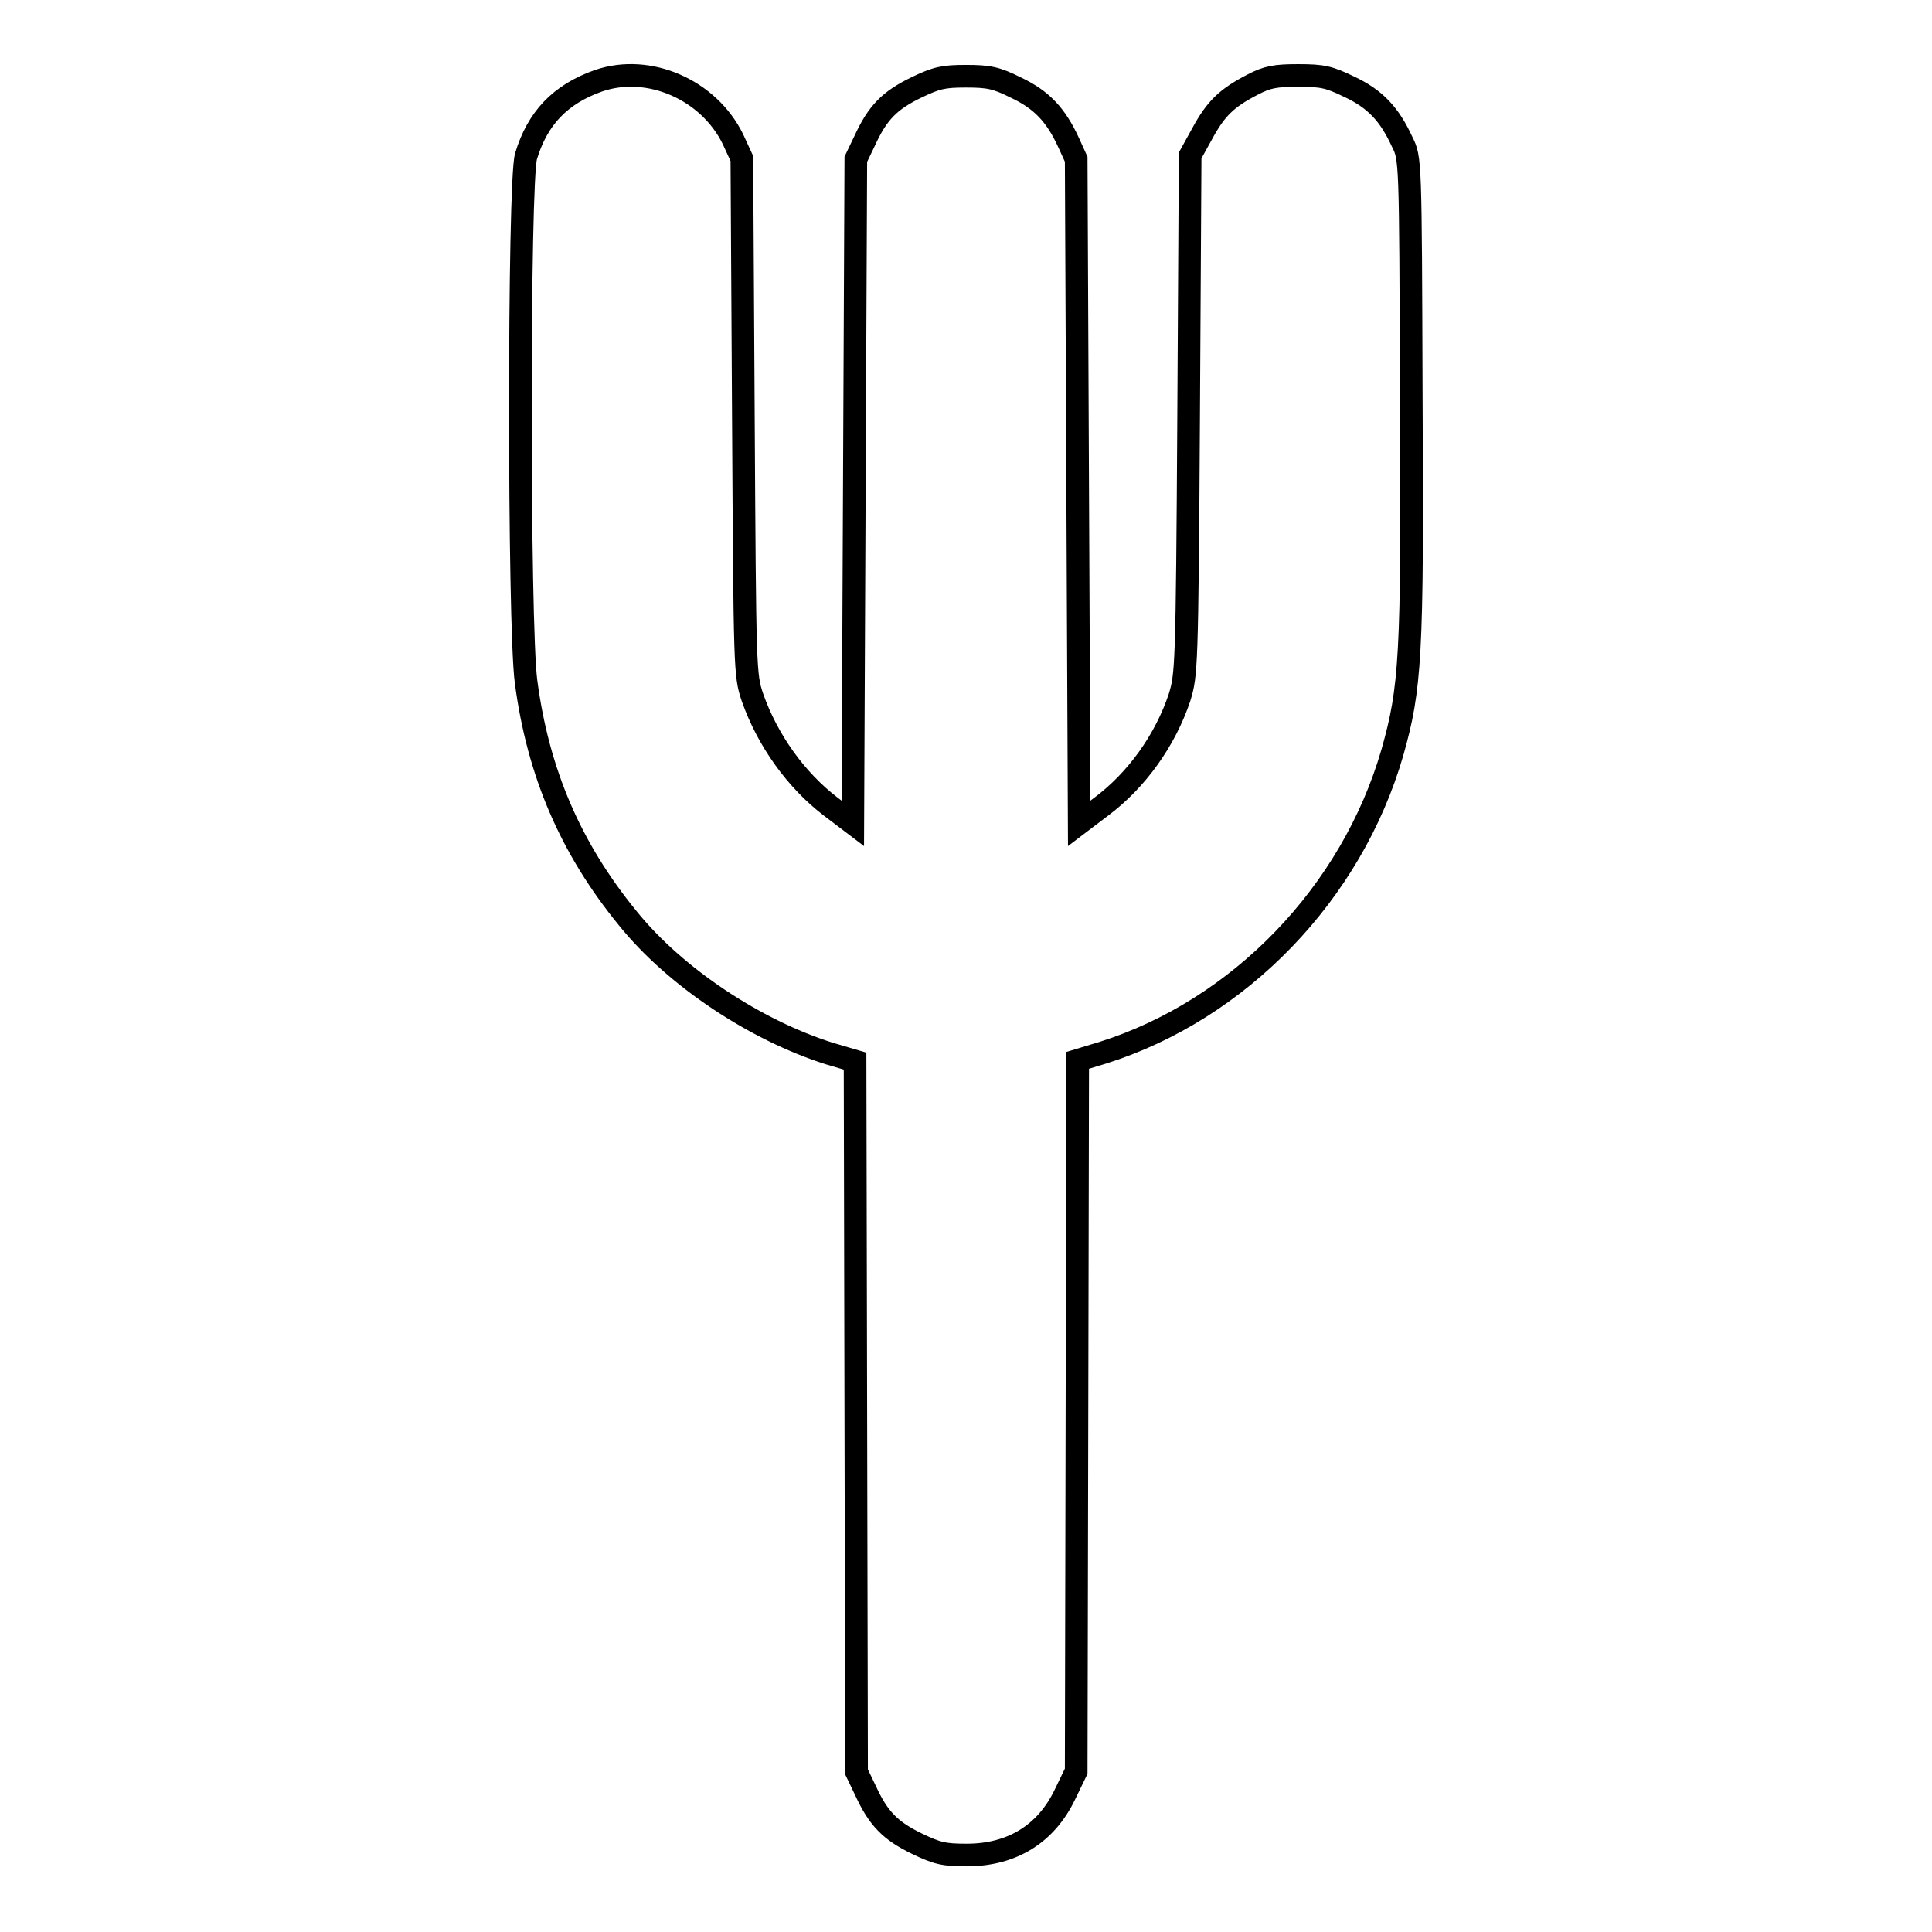 <?xml version="1.0" encoding="utf-8"?>
<!-- Svg Vector Icons : http://www.onlinewebfonts.com/icon -->
<!DOCTYPE svg PUBLIC "-//W3C//DTD SVG 1.1//EN" "http://www.w3.org/Graphics/SVG/1.1/DTD/svg11.dtd">
<svg version="1.1" xmlns="http://www.w3.org/2000/svg" xmlns:xlink="http://www.w3.org/1999/xlink" x="0px" y="0px" viewBox="0 0 256 256" enable-background="new 0 0 256 256" xml:space="preserve">
<g><g><g><path stroke-width="3" fill-opacity="0" stroke="#000000"  d="M79.3,10.7c-5.1,1.8-8.1,5-9.6,10c-1,3.4-1,62,0,69.6c1.6,12.1,5.9,22.1,13.5,31.4c6.3,7.8,16.9,14.8,26.7,17.9l3.4,1l0.1,47.1l0.1,47.1l1.2,2.5c1.7,3.7,3.3,5.3,6.8,7c2.7,1.3,3.6,1.5,6.6,1.5c6,0,10.5-2.8,13-8l1.5-3.1l0.1-47.1l0.1-47.1l3.3-1c18.1-5.7,33-21.1,38.4-39.8c2.4-8.5,2.7-12.6,2.5-47.1c-0.1-31.6-0.1-31.6-1.2-33.8c-1.7-3.7-3.6-5.7-7-7.3c-2.7-1.3-3.5-1.5-6.8-1.5c-3,0-4.1,0.2-6,1.2c-3.5,1.8-4.9,3.2-6.7,6.5l-1.6,2.9l-0.2,34.4c-0.2,33.8-0.3,34.4-1.2,37.4c-1.9,5.7-5.7,11-10.4,14.5l-2.9,2.2l-0.2-44l-0.2-44l-1-2.2c-1.7-3.7-3.6-5.7-7-7.3c-2.6-1.3-3.6-1.5-6.6-1.5s-3.9,0.2-6.6,1.5c-3.5,1.7-5.1,3.3-6.8,7l-1.2,2.5l-0.2,44l-0.2,44l-2.9-2.2c-4.6-3.5-8.4-8.8-10.4-14.5c-1-3-1-3.5-1.2-37.2l-0.2-34.2l-1.2-2.6C93.9,11.9,86,8.4,79.3,10.7z"/></g></g></g>
</svg>